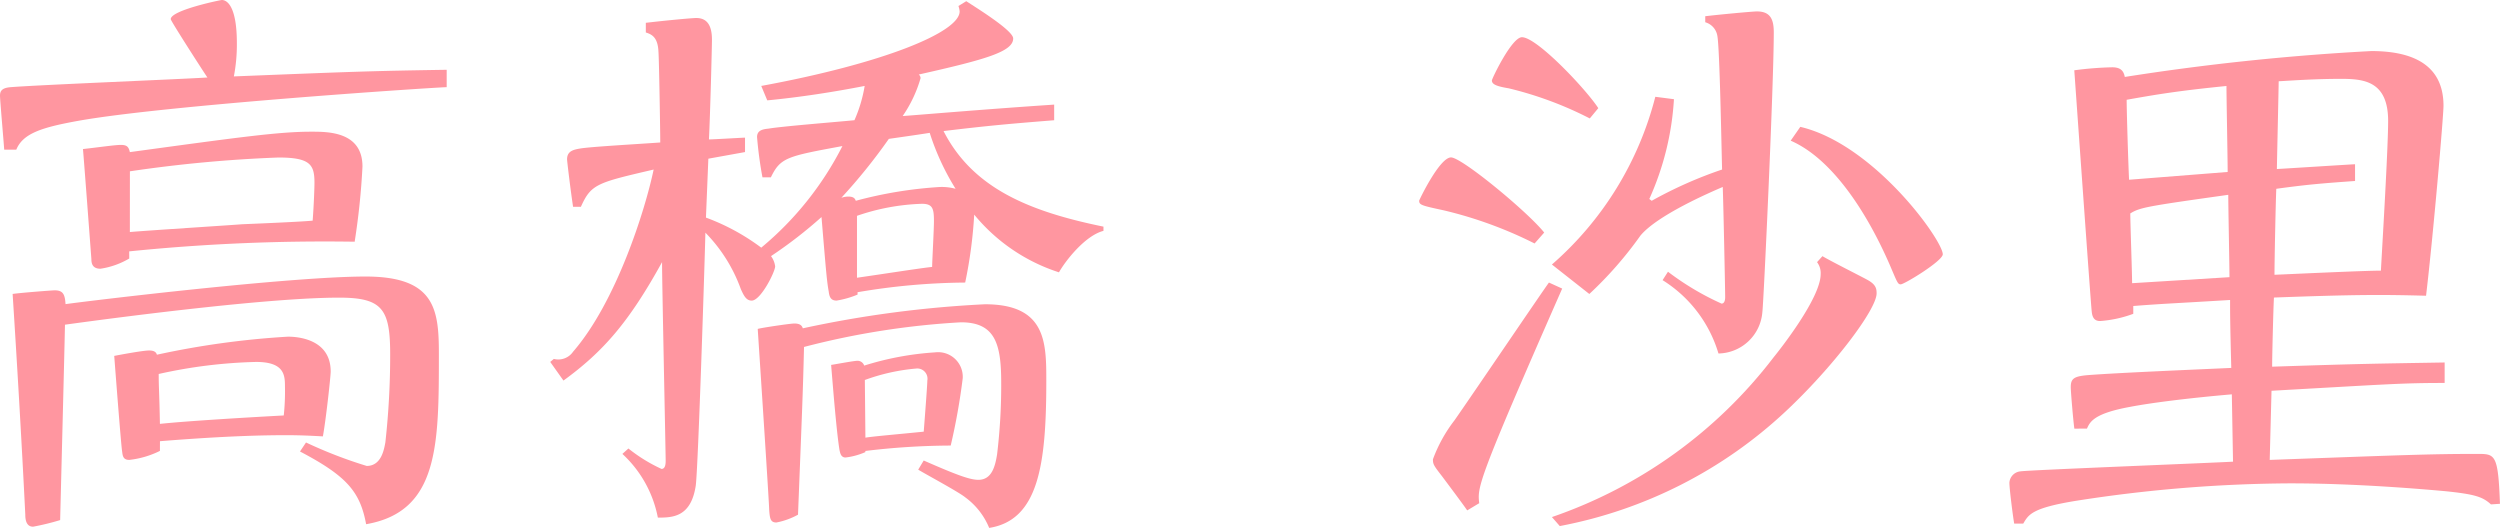 <svg xmlns="http://www.w3.org/2000/svg" viewBox="0 0 181.157 38.249"><defs><style>.a{fill:#ff96a0;}</style></defs><title>20.sari.takahashi-name</title><path class="a" d="M.305,10.847C.262,10.194,0,7.231,0,6.927c0-.392.218-.567.784-.611,2.222-.173,12.068-.566,14.246-.7-.3-.436-2.658-4.1-2.658-4.226C12.372.74,15.988,0,16.075,0c.392,0,1.089.479,1.089,3.137a12.185,12.185,0,0,1-.218,2.4c8.8-.349,9.8-.392,15.422-.48V6.316c-1.307.044-20.388,1.308-26.7,2.44-2.658.479-4.009.915-4.488,2.091ZM22.174,32.063a32.554,32.554,0,0,0,4.4,1.7c1.089,0,1.263-1.264,1.35-1.7a57.06,57.06,0,0,0,.349-6.4c0-3.267-.566-4.095-3.7-4.095-4.836,0-14.812,1.263-19.865,1.96-.043,2.222-.3,12.155-.349,14.159a18.209,18.209,0,0,1-1.96.479c-.522,0-.566-.566-.566-.871C1.568,31.932,1.22,26.051.915,21.3c.61-.088,2.875-.262,3.049-.262.61,0,.741.3.785,1,1.873-.261,16.293-2,21.738-2,5.01,0,5.315,2.353,5.315,5.576,0,6.622,0,11.457-5.272,12.372-.435-2.352-1.394-3.485-4.792-5.27ZM9.366,18.732a5.747,5.747,0,0,1-2.091.741c-.609,0-.653-.436-.653-.7-.087-1.176-.566-7.537-.61-7.972,1.176-.131,2.309-.3,2.744-.3s.567.13.654.522c7.972-1.088,10.8-1.48,13.156-1.48,1.22,0,3.7,0,3.7,2.526a51.552,51.552,0,0,1-.566,5.446,140.286,140.286,0,0,0-16.337.7Zm2.222,13.941a6.6,6.6,0,0,1-2.222.653c-.479,0-.479-.348-.522-.653-.088-.61-.523-6.317-.567-6.883.218-.044,2.048-.393,2.527-.393.436,0,.523.175.566.306a61.412,61.412,0,0,1,9.5-1.307c.61,0,3.093.13,3.093,2.526,0,.349-.348,3.529-.566,4.7-.784-.043-1.568-.087-2.658-.087-1.524,0-4.269.044-9.148.436ZM9.41,16.815c.871-.086,7.667-.522,8.146-.566,1.046-.043,4.226-.174,5.1-.261.087-1.133.131-2.4.131-2.745,0-1.306-.3-1.829-2.614-1.829a97.961,97.961,0,0,0-10.76,1Zm2.178,13.9c2.091-.219,6.578-.48,8.974-.61a16.478,16.478,0,0,0,.087-2.092c0-.827-.043-1.786-2.091-1.786A35.993,35.993,0,0,0,11.5,27.1C11.5,28.1,11.544,28.36,11.588,30.713Z"/><path class="a" d="M62.143,21.346a6.694,6.694,0,0,1-1.525.436c-.436,0-.523-.3-.566-.654-.131-.74-.175-1.219-.523-5.4a32.451,32.451,0,0,1-3.659,2.831,1.587,1.587,0,0,1,.3.741c0,.392-1.045,2.483-1.7,2.483-.393,0-.567-.349-.785-.828a11.306,11.306,0,0,0-2.57-4.095c-.043,1.873-.523,17.077-.7,18.34-.349,2.266-1.655,2.309-2.745,2.309a8.442,8.442,0,0,0-2.57-4.617l.436-.393a11.5,11.5,0,0,0,2.4,1.481c.3,0,.3-.435.3-.61,0-.566-.262-12.85-.262-14.375-2.4,4.356-4.269,6.491-7.144,8.582l-.959-1.351.262-.218a1.3,1.3,0,0,0,1.394-.522c3.136-3.616,5.228-10.281,5.838-13.2-4.1.958-4.531,1.046-5.272,2.7h-.566c-.174-1.133-.436-3.311-.436-3.442,0-.609.48-.7.959-.784.827-.131,3.877-.3,5.794-.435,0-.828-.087-6.1-.131-6.578-.044-1.09-.523-1.264-.915-1.394v-.7c1.482-.174,3.355-.348,3.659-.348.828,0,1.133.61,1.133,1.568,0,.523-.13,5.533-.218,7.231.306,0,2.44-.13,2.614-.13v1.045l-2.657.48-.174,4.269a15.73,15.73,0,0,1,4.007,2.178,23.183,23.183,0,0,0,5.882-7.362c-4.008.741-4.488.828-5.184,2.265h-.61a28.58,28.58,0,0,1-.392-2.918c0-.48.392-.567.827-.61,1.046-.175,4.923-.48,6.23-.61a10.187,10.187,0,0,0,.741-2.484c-2.222.436-4.749.828-7.058,1.046l-.436-1.046c8.757-1.611,14.376-3.876,14.376-5.4a1.589,1.589,0,0,0-.087-.392l.567-.349c.871.566,3.4,2.135,3.4,2.7,0,.959-2,1.525-6.84,2.614a.377.377,0,0,1,.131.261A9.4,9.4,0,0,1,65.41,8.408c.74-.044,5.75-.479,10.978-.828V8.713c-3.267.261-4.748.391-8.016.784,2.135,4.182,6.274,5.837,11.588,6.926v.306c-1.35.348-2.788,2.221-3.224,3.005a13.166,13.166,0,0,1-6.142-4.182,32.958,32.958,0,0,1-.654,4.923,48.047,48.047,0,0,0-7.8.7Zm4.792,12.023c2.57,1.133,3.4,1.4,3.964,1.4,1,0,1.22-1.045,1.351-1.83a41.756,41.756,0,0,0,.3-5.227c0-2.789-.435-4.357-2.918-4.357a57.66,57.66,0,0,0-11.37,1.786c-.088,3.529-.131,4.4-.436,12.155a5.323,5.323,0,0,1-1.568.566c-.436,0-.48-.3-.523-.959,0-.435-.61-9.714-.828-13.069.3-.087,2.353-.392,2.657-.392.48,0,.567.218.61.349a80.612,80.612,0,0,1,13.2-1.743c4.444,0,4.444,2.788,4.444,5.576,0,6.056-.567,10.064-4.139,10.63a5.179,5.179,0,0,0-1.743-2.222c-.479-.392-2.918-1.7-3.4-2Zm-4.226-.609a5.093,5.093,0,0,1-1.438.392c-.348,0-.392-.349-.435-.523-.218-1.307-.48-4.618-.61-6.186.3-.044,1.655-.3,1.917-.3a.51.51,0,0,1,.479.349,21.638,21.638,0,0,1,5.14-.959,1.785,1.785,0,0,1,2,1.873,45.906,45.906,0,0,1-.871,4.88,52.848,52.848,0,0,0-6.186.392ZM67.37,9.627c-.566.088-.828.131-2.962.436a41.07,41.07,0,0,1-3.442,4.27,1.522,1.522,0,0,1,.523-.088c.392,0,.479.174.523.305a30.441,30.441,0,0,1,6.1-1,3.845,3.845,0,0,1,1.133.131A17.921,17.921,0,0,1,67.37,9.627ZM62.1,20.126c1.83-.261,4.618-.7,5.445-.784,0-.348.131-2.7.131-3.311,0-.914-.087-1.263-.871-1.263a15.841,15.841,0,0,0-4.705.871Zm.61,11.589c.479-.088,2.527-.262,4.226-.436.043-.566.261-3.355.261-3.7a.742.742,0,0,0-.828-.871,14.314,14.314,0,0,0-3.7.827Z"/><path class="a" d="M111.2,17.643a29.914,29.914,0,0,0-6.578-2.4c-1.612-.348-1.786-.392-1.786-.7,0-.043,1.481-3.136,2.309-3.136.784,0,5.576,3.964,6.752,5.445Zm2,3.268c-6.186,14.07-6.142,14.376-6.012,15.552l-.871.522c-.261-.391-1.568-2.133-1.829-2.483-.61-.783-.654-.871-.654-1.219a10.6,10.6,0,0,1,1.568-2.832c1.22-1.742,6.535-9.584,6.84-9.976Zm2-12.329A26.238,26.238,0,0,0,109.326,6.4c-.784-.131-1.22-.261-1.22-.567,0-.13,1.438-3.136,2.179-3.136,1.089,0,4.661,3.79,5.532,5.14Zm-2.744,10.586a24,24,0,0,0,7.493-12.154l1.35.174a20.476,20.476,0,0,1-1.786,7.231l.174.131a30.51,30.51,0,0,1,5.1-2.265c-.043-1.568-.174-8.931-.348-9.715a1.229,1.229,0,0,0-.872-.958V1.176c1.089-.131,3.443-.348,3.747-.348,1,0,1.219.61,1.219,1.525,0,3.746-.74,19.69-.827,20.256a3.249,3.249,0,0,1-3.181,3.006,9.419,9.419,0,0,0-4.05-5.314l.392-.61A19.815,19.815,0,0,0,124.748,22c.262,0,.262-.393.262-.479,0-.567-.131-6.884-.175-7.973-.915.392-4.749,2.048-5.968,3.529a27.48,27.48,0,0,1-3.7,4.226Zm0,18.3a34.19,34.19,0,0,0,16.074-11.588c.393-.48,3.4-4.27,3.4-6.012a1.3,1.3,0,0,0-.262-.871l.392-.436c.48.3,2.745,1.438,3.224,1.7.653.348.7.654.7,1,0,1.176-3.18,5.358-6.578,8.538a32.9,32.9,0,0,1-16.38,8.321ZM130.455,9.192c5.358,1.263,10.324,8.233,10.324,9.235,0,.48-2.788,2.178-3.049,2.178-.218,0-.261-.174-.785-1.394-1.742-4.007-4.269-7.754-7.187-9.017Z"/><path class="a" d="M150.314,31.061c-.087-.61-.261-2.7-.261-3.006,0-.61.218-.784,1.219-.871,2.222-.175,8.539-.436,10.412-.523-.086-3.354-.086-3.964-.086-4.923-4.314.262-4.793.262-7.015.436v.566a8.694,8.694,0,0,1-2.4.523c-.349,0-.567-.174-.611-.7-.044-.218-1.22-16.859-1.263-17.469a24.553,24.553,0,0,1,2.745-.218c.566,0,.828.218.914.7A173.452,173.452,0,0,1,171.834,3.7c2.527,0,5.229.7,5.229,3.964,0,.741-.741,9.366-1.264,13.766-3.268-.087-5.1-.087-11.022.131-.044.741-.131,4.226-.131,5.01,6.622-.218,7.363-.218,12.5-.305V27.75c-3.092,0-4.007.087-12.545.566l-.131,5.01c9.584-.348,11.631-.435,15.029-.435,1.307,0,1.524,0,1.655,3.615l-.653.044c-.609-.567-1.22-.74-3.311-.958-1.481-.131-6.361-.567-11.24-.567a103.016,103.016,0,0,0-15.508,1.264c-3.224.523-3.442,1-3.834,1.654h-.654c-.086-.478-.348-2.525-.348-2.962a.885.885,0,0,1,.829-.827c.478-.088,13.808-.61,15.376-.7l-.086-4.879c-3.05.262-5.837.61-7.406.914-2.614.48-2.875,1.09-3.093,1.569Zm11.109-18.6c0-.958-.087-5.314-.087-6.23-3.485.349-5.054.61-7.232,1,0,.915.13,4.967.174,5.794Zm.131,7.624c0-.828-.087-5.01-.087-5.968-5.881.827-6.4.914-7.1,1.35,0,.741.131,4.269.131,5.054Zm9.1-6.97c-2.439.174-3.484.261-5.707.566-.043.871-.131,5.228-.131,6.23,1.09-.044,6.492-.3,7.711-.3.131-2.353.524-8.931.524-10.848,0-2.875-1.743-3.049-3.4-3.049-2,0-3.659.13-4.531.174,0,.348-.13,6.056-.13,6.36.784-.043,4.792-.3,5.663-.348Z"/></svg>